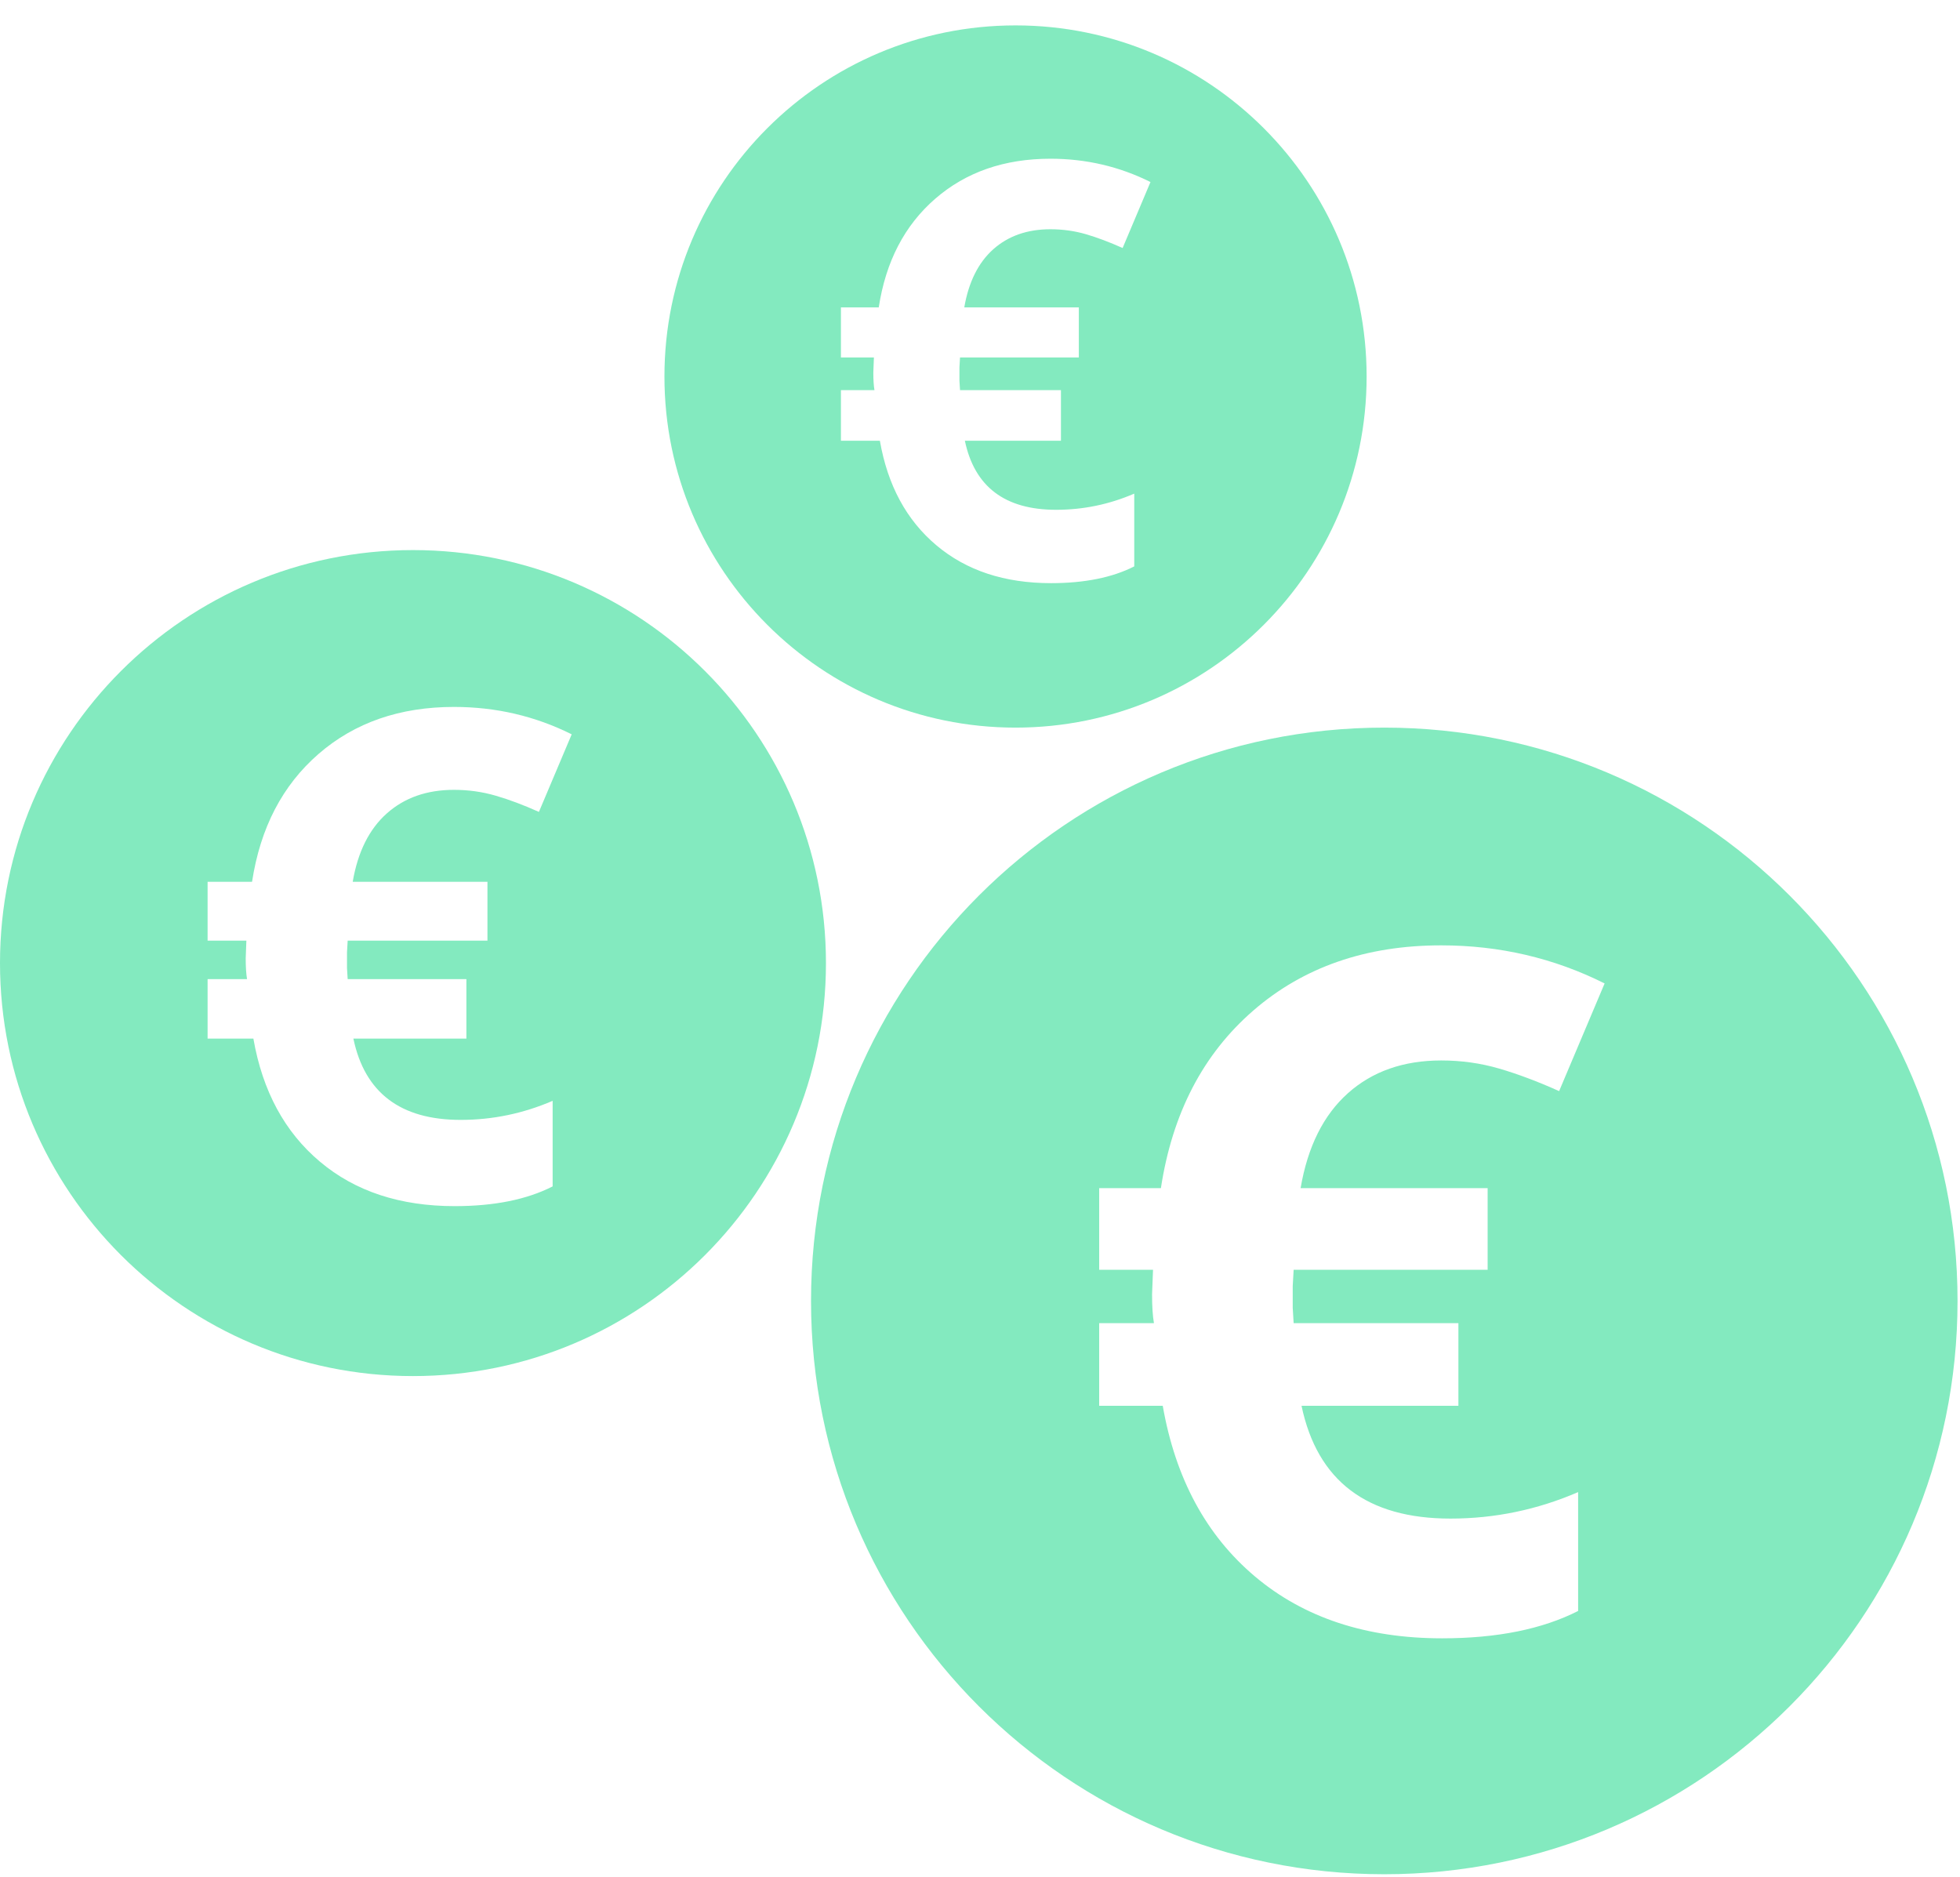 <?xml version="1.0" encoding="UTF-8"?>
<svg width="47px" height="45px" viewBox="0 0 47 45" version="1.1" xmlns="http://www.w3.org/2000/svg" xmlns:xlink="http://www.w3.org/1999/xlink">
    <!-- Generator: Sketch 40 (33762) - http://www.bohemiancoding.com/sketch -->
    <title>Unknown Copy 2</title>
    <desc>Created with Sketch.</desc>
    <defs></defs>
    <g id="LadyLoan.lv-Creditline's-Page-Redesign" stroke="none" stroke-width="1" fill="none" fill-rule="evenodd">
        <g id="Unknown-Copy-2" transform="translate(0, -2)" fill="#83EABF">
            <g id="Group">
                <g id="Ebene_2" transform="translate(0, 2.577)">
                    <path d="M33.194,16.87 C25.602,16.87 19.448,23.025 19.448,30.617 C19.448,38.209 25.602,44.364 33.194,44.364 C40.787,44.364 46.941,38.209 46.941,30.617 C46.941,23.025 40.787,16.87 33.194,16.87 L33.194,16.87 Z M35.673,27.912 L35.673,29.87 L31.021,29.87 L30.999,30.26 L30.999,30.783 L31.021,31.15 L34.972,31.15 L34.972,33.131 L31.21,33.131 C31.589,34.934 32.78,35.836 34.783,35.836 C35.844,35.836 36.864,35.624 37.843,35.201 L37.843,38.051 C36.983,38.488 35.896,38.707 34.582,38.707 C32.764,38.707 31.269,38.214 30.097,37.227 C28.925,36.24 28.187,34.875 27.882,33.131 L26.358,33.131 L26.358,31.15 L27.671,31.15 C27.641,30.98 27.626,30.75 27.626,30.46 L27.649,29.87 L26.358,29.87 L26.358,27.912 L27.838,27.912 C28.112,26.116 28.851,24.697 30.053,23.655 C31.255,22.612 32.757,22.091 34.56,22.091 C35.955,22.091 37.261,22.395 38.478,23.004 L37.387,25.586 C36.875,25.356 36.396,25.176 35.951,25.046 C35.506,24.916 35.042,24.851 34.56,24.851 C33.655,24.851 32.909,25.113 32.323,25.636 C31.737,26.159 31.358,26.917 31.188,27.912 L35.673,27.912 L35.673,27.912 Z" id="Shape"></path>
                    <path d="M9.903,12.613 C4.434,12.613 0,17.047 0,22.516 C0,27.985 4.434,32.419 9.903,32.419 C15.373,32.419 19.806,27.985 19.806,22.516 C19.806,17.047 15.373,12.613 9.903,12.613 L9.903,12.613 Z M11.689,20.567 L11.689,21.978 L8.337,21.978 L8.321,22.259 L8.321,22.636 L8.337,22.9 L11.184,22.9 L11.184,24.327 L8.474,24.327 C8.746,25.626 9.604,26.276 11.047,26.276 C11.812,26.276 12.547,26.123 13.252,25.819 L13.252,27.871 C12.632,28.187 11.849,28.344 10.903,28.344 C9.593,28.344 8.516,27.989 7.672,27.278 C6.827,26.567 6.295,25.584 6.076,24.327 L4.978,24.327 L4.978,22.9 L5.924,22.9 C5.903,22.778 5.892,22.612 5.892,22.403 L5.908,21.978 L4.978,21.978 L4.978,20.567 L6.044,20.567 C6.242,19.274 6.774,18.251 7.64,17.5 C8.506,16.749 9.588,16.374 10.887,16.374 C11.892,16.374 12.832,16.593 13.709,17.031 L12.923,18.891 C12.555,18.726 12.21,18.596 11.889,18.503 C11.568,18.409 11.234,18.362 10.887,18.362 C10.235,18.362 9.698,18.551 9.275,18.928 C8.853,19.304 8.58,19.851 8.458,20.567 L11.689,20.567 L11.689,20.567 Z" id="Shape"></path>
                    <path d="M24.352,0.032 C19.702,0.032 15.933,3.801 15.933,8.451 C15.933,13.101 19.702,16.87 24.352,16.87 C29.002,16.87 32.771,13.101 32.771,8.451 C32.771,3.801 29.002,0.032 24.352,0.032 L24.352,0.032 Z M25.87,6.794 L25.87,7.994 L23.021,7.994 L23.007,8.232 L23.007,8.553 L23.021,8.778 L25.441,8.778 L25.441,9.991 L23.137,9.991 C23.369,11.095 24.098,11.647 25.325,11.647 C25.975,11.647 26.6,11.518 27.199,11.259 L27.199,13.004 C26.672,13.272 26.007,13.406 25.202,13.406 C24.089,13.406 23.173,13.104 22.455,12.499 C21.737,11.895 21.285,11.059 21.099,9.991 L20.165,9.991 L20.165,8.778 L20.969,8.778 C20.951,8.673 20.942,8.532 20.942,8.355 L20.956,7.994 L20.165,7.994 L20.165,6.794 L21.072,6.794 C21.24,5.695 21.692,4.825 22.428,4.187 C23.164,3.549 24.084,3.229 25.189,3.229 C26.043,3.229 26.843,3.416 27.588,3.788 L26.92,5.37 C26.606,5.229 26.313,5.119 26.041,5.039 C25.768,4.96 25.484,4.92 25.189,4.92 C24.634,4.92 24.178,5.08 23.818,5.4 C23.459,5.721 23.228,6.185 23.123,6.794 L25.87,6.794 L25.87,6.794 Z" id="Shape"></path>
                </g>
            </g>
        </g>
    </g>
</svg>
